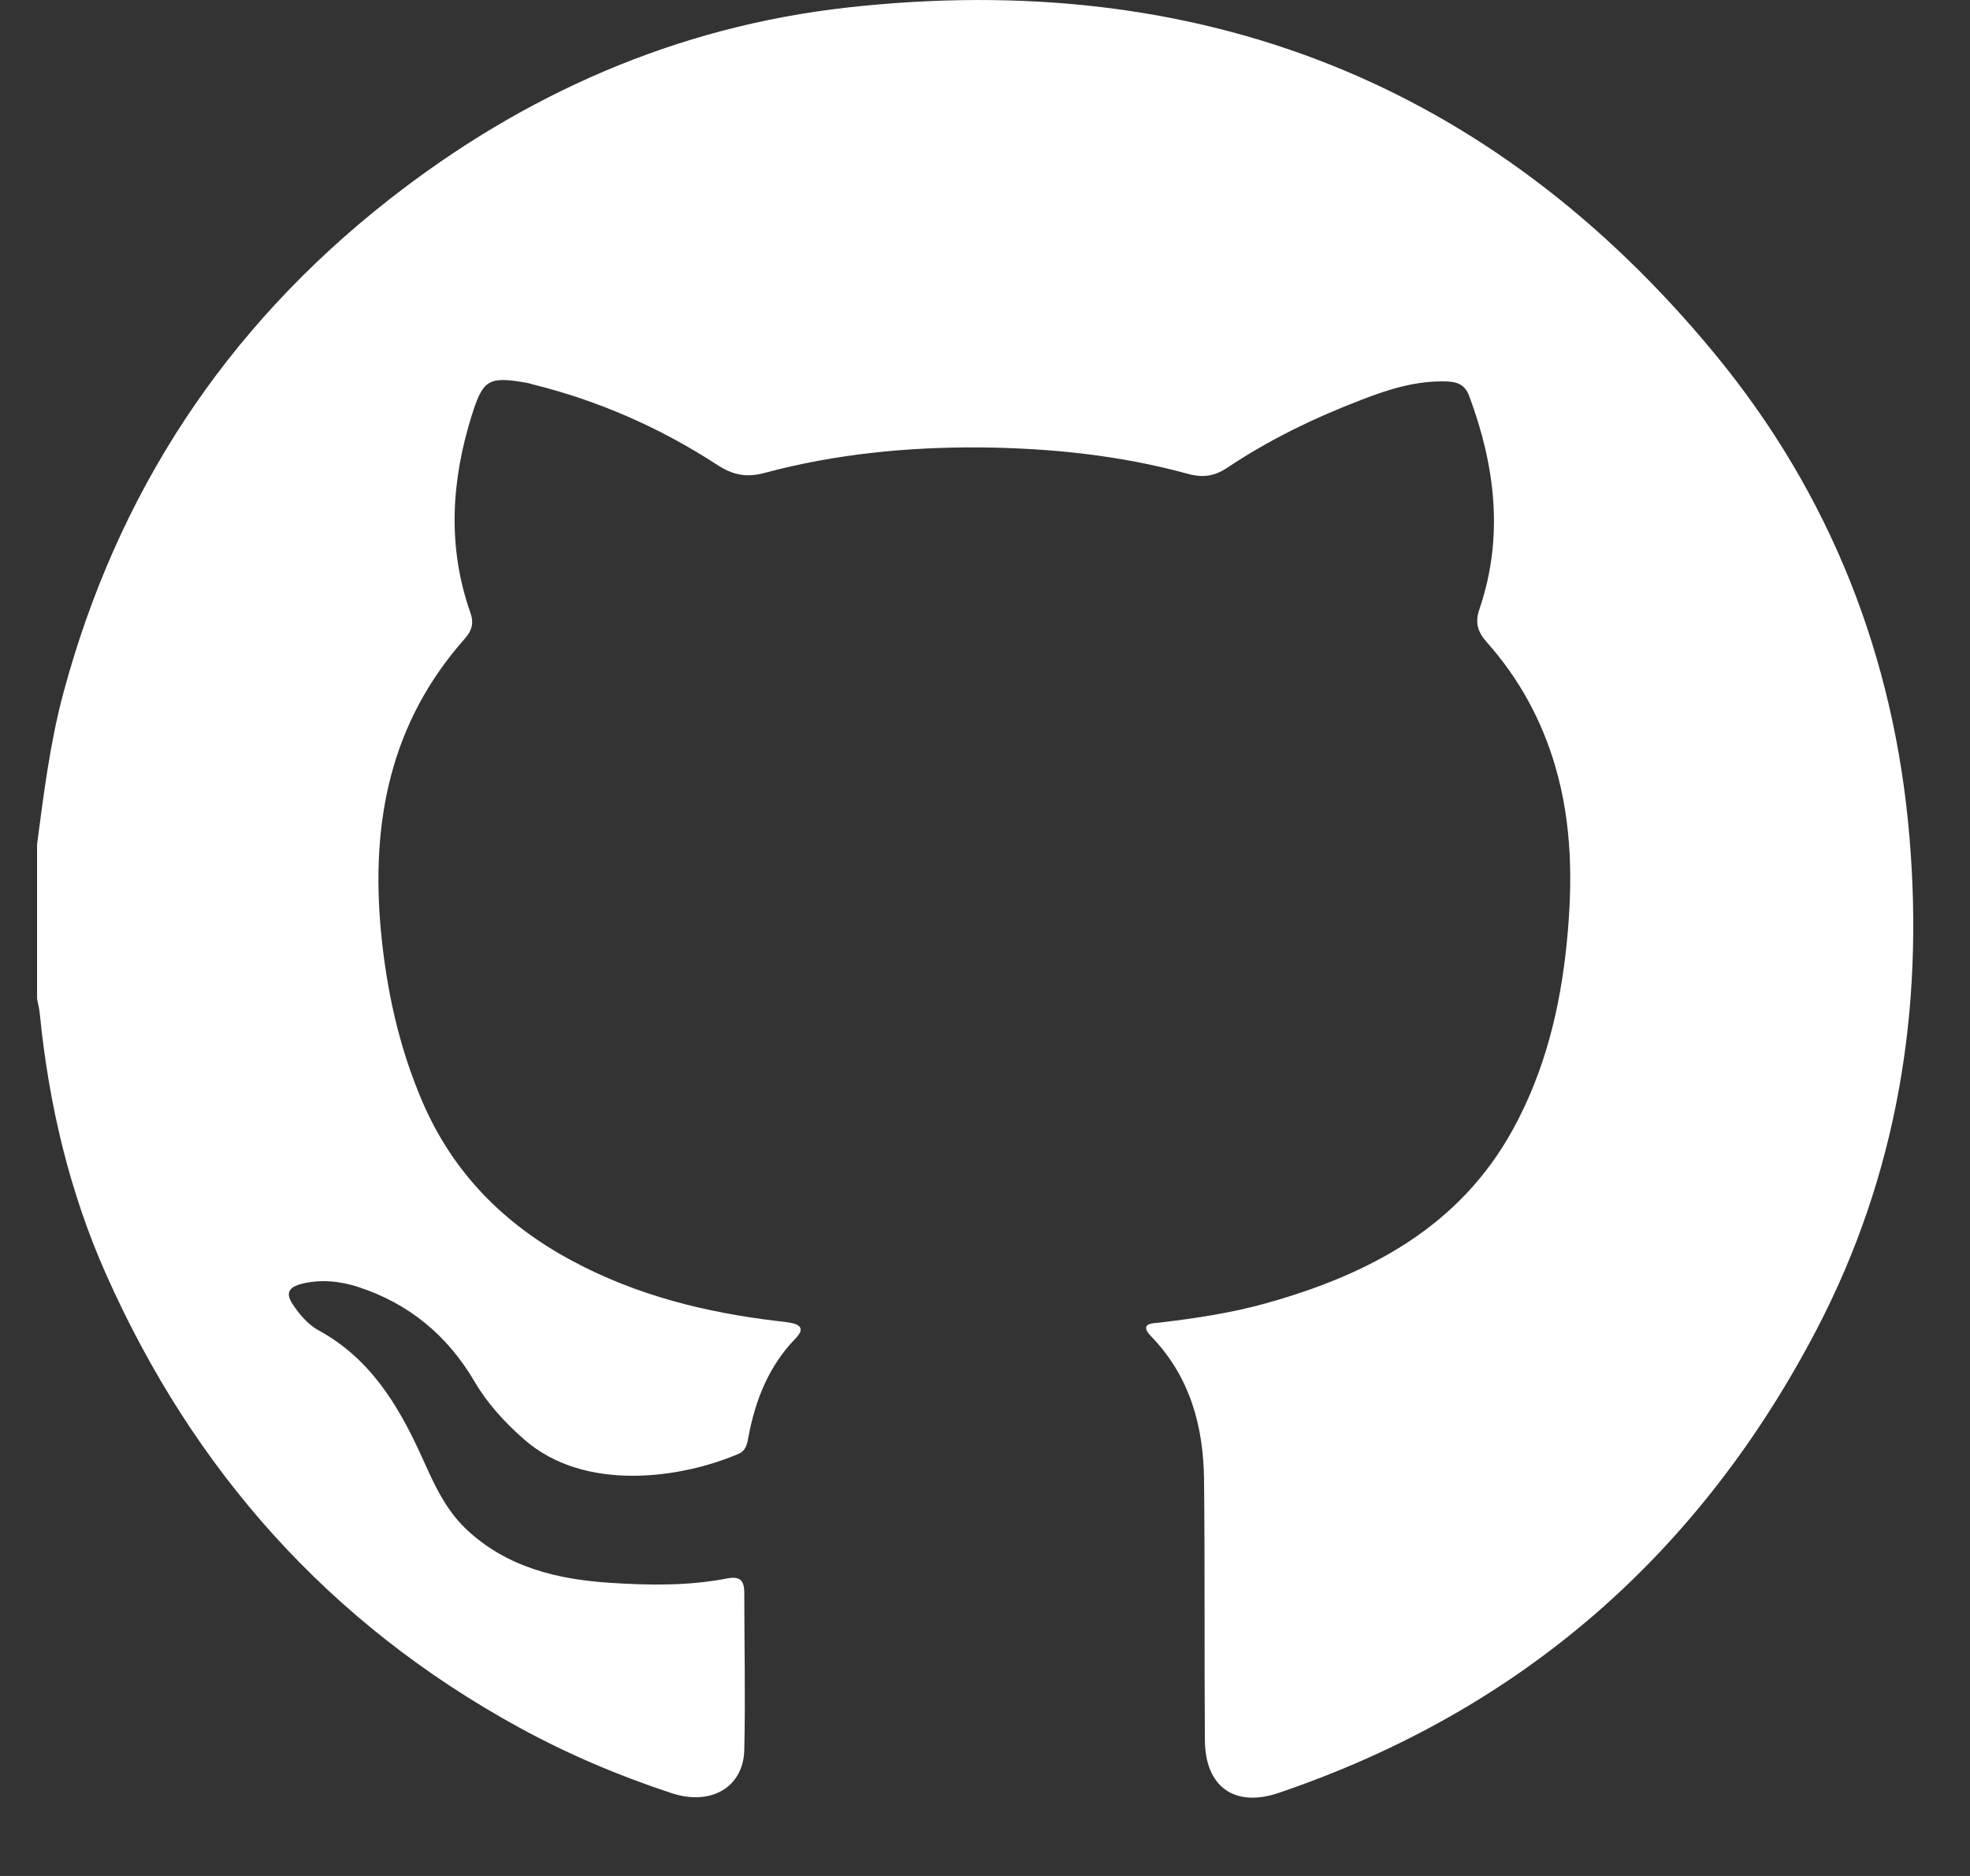 <svg width="21" height="20" viewBox="0 0 21 20" fill="none" xmlns="http://www.w3.org/2000/svg">
<rect x="0" y="0" width="21" height="20" fill="#333333" stroke="none"/>
<g clip-path="url(#clip0_843_170)">
<g clip-path="url(#clip1_843_170)">
<path fill-rule="evenodd" clip-rule="evenodd" d="M0.395 9.002C0.467 8.458 0.534 7.913 0.677 7.383C1.249 5.258 2.399 3.5 4.147 2.128C5.582 1.003 7.21 0.283 9.035 0.08C12.79 -0.338 15.899 0.885 18.279 3.772C19.51 5.265 20.194 7.002 20.355 8.928C20.51 10.763 20.225 12.522 19.37 14.165C18.125 16.553 16.229 18.232 13.629 19.115C13.16 19.273 12.847 19.05 12.844 18.553C12.837 17.628 12.845 16.702 12.835 15.777C12.829 15.207 12.687 14.678 12.272 14.248C12.132 14.103 12.295 14.108 12.364 14.1C12.745 14.055 13.125 13.998 13.494 13.895C14.595 13.588 15.559 13.078 16.127 12.042C16.469 11.42 16.632 10.748 16.702 10.048C16.765 9.415 16.76 8.787 16.579 8.17C16.435 7.678 16.194 7.235 15.852 6.85C15.752 6.738 15.72 6.64 15.772 6.49C16.032 5.723 15.939 4.968 15.662 4.223C15.619 4.107 15.544 4.072 15.427 4.067C15.107 4.055 14.81 4.147 14.519 4.26C14.015 4.453 13.53 4.687 13.082 4.987C12.947 5.078 12.82 5.095 12.664 5.052C11.939 4.853 11.194 4.777 10.447 4.77C9.672 4.765 8.902 4.84 8.15 5.042C7.954 5.095 7.807 5.062 7.644 4.955C7.037 4.56 6.382 4.272 5.675 4.097C5.657 4.092 5.637 4.085 5.619 4.082C5.21 4.01 5.15 4.043 5.03 4.425C4.81 5.125 4.767 5.828 5.014 6.532C5.054 6.643 5.03 6.725 4.954 6.81C4.157 7.708 3.954 8.768 4.06 9.92C4.119 10.548 4.25 11.153 4.499 11.737C4.824 12.498 5.37 13.053 6.105 13.445C6.79 13.812 7.529 13.995 8.297 14.085C8.335 14.09 8.375 14.093 8.414 14.1C8.532 14.12 8.582 14.165 8.48 14.27C8.197 14.562 8.054 14.92 7.98 15.31C7.967 15.387 7.955 15.465 7.872 15.5C7.274 15.757 6.234 15.918 5.584 15.343C5.379 15.163 5.197 14.965 5.059 14.73C4.772 14.24 4.36 13.895 3.81 13.718C3.617 13.657 3.417 13.637 3.215 13.687C3.087 13.72 3.037 13.78 3.12 13.905C3.197 14.02 3.285 14.123 3.405 14.188C3.934 14.48 4.229 14.955 4.469 15.472C4.605 15.768 4.724 16.07 4.972 16.305C5.404 16.71 5.939 16.838 6.507 16.875C6.922 16.902 7.34 16.908 7.752 16.828C7.885 16.802 7.932 16.847 7.934 16.972C7.934 17.533 7.947 18.095 7.934 18.657C7.925 19.053 7.58 19.255 7.162 19.118C6.6 18.933 6.057 18.703 5.539 18.42C3.504 17.307 2.059 15.672 1.132 13.588C0.74 12.707 0.52 11.773 0.425 10.815C0.42 10.758 0.405 10.702 0.395 10.647V9" fill="white"/>
</g>
</g>
<defs>
<clipPath id="clip0_843_170">
<rect width="20" height="20" fill="white" transform="translate(0.395)"/>
</clipPath>
<clipPath id="clip1_843_170">
<rect width="20" height="19.167" fill="white" transform="translate(0.395)"/>
</clipPath>
</defs>
</svg>
